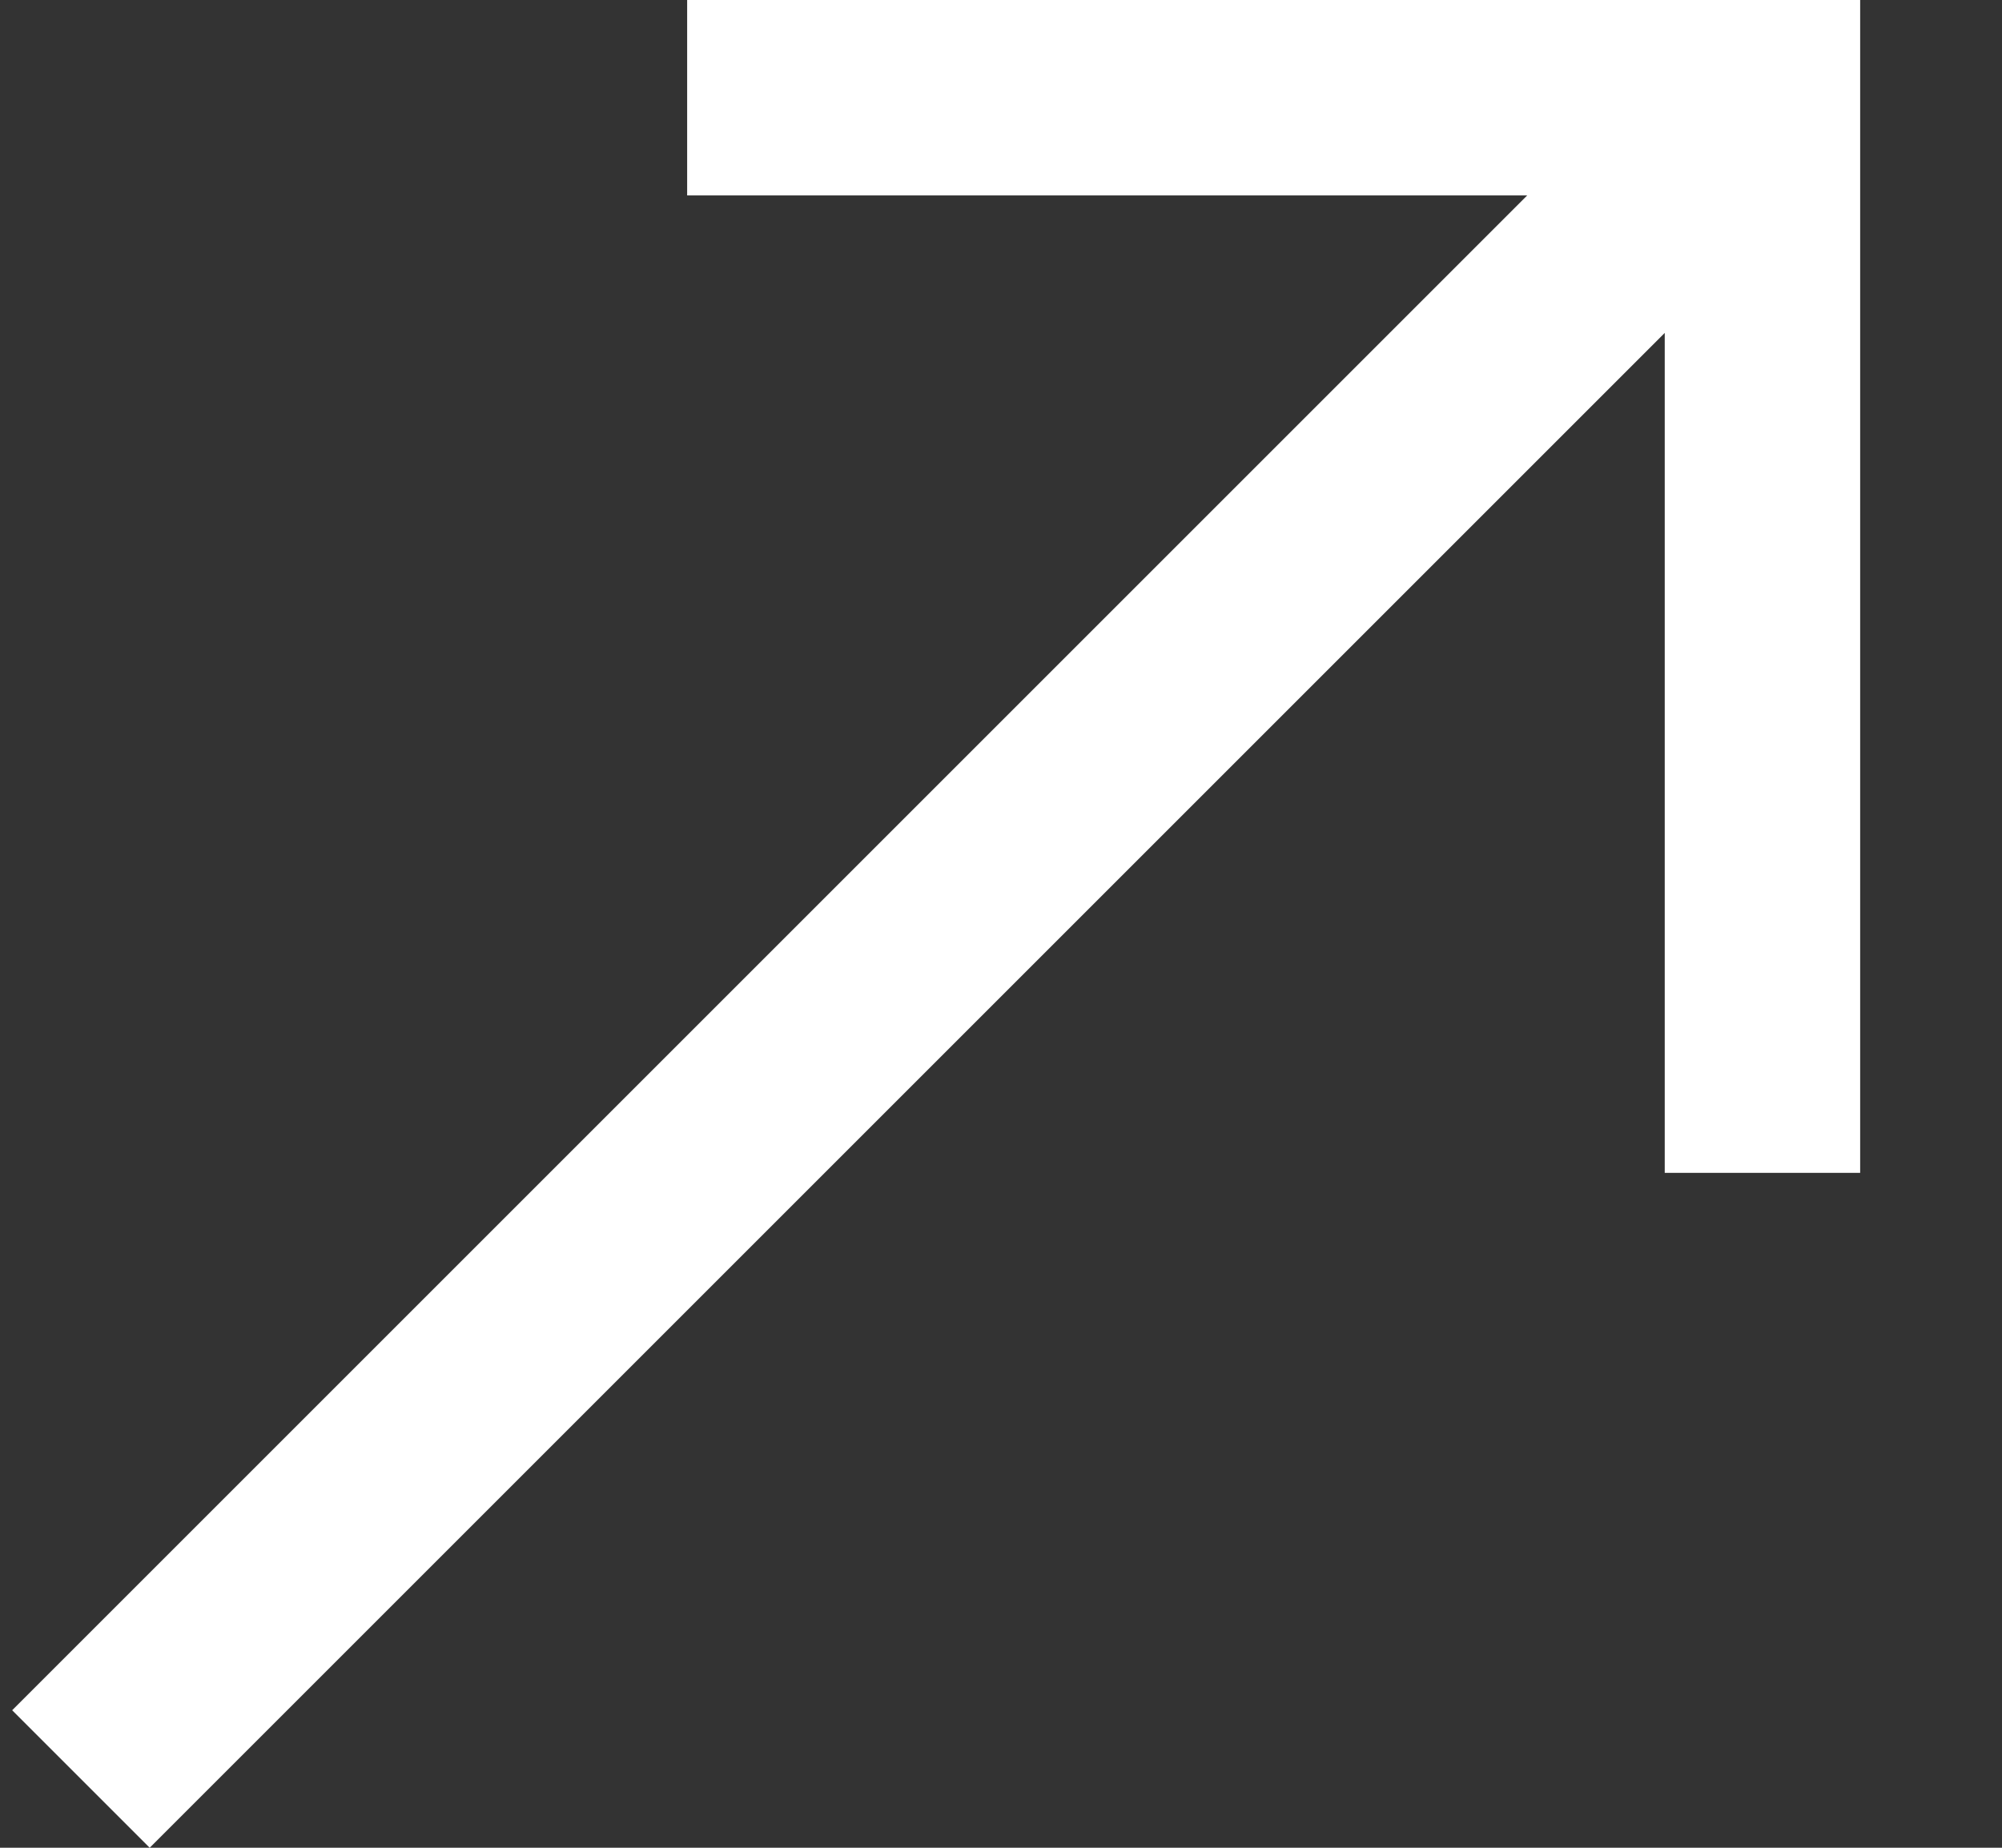 <?xml version="1.0" encoding="UTF-8"?>
<svg width="13px" height="12px" viewBox="0 0 13 12" version="1.1" xmlns="http://www.w3.org/2000/svg" xmlns:xlink="http://www.w3.org/1999/xlink">
    <rect x="0" y="0" width="13" height="12" fill="#333333" stroke="none"/>
    <title>icons8-open-in-popup-500</title>
    <g id="Symbols" stroke="none" stroke-width="1" fill="none" fill-rule="evenodd">
        <g id="Btn__Visit-site" transform="translate(-94, -14)" fill="#FFFFFF" fill-rule="nonzero">
            <g id="Group-3">
                <g transform="translate(34, 13)">
                    <g id="icons8-open-in-popup-500" transform="translate(60, 1)">
                        <polygon id="Shape" points="4.462 0 4.462 1.269 9.917 1.269 0.079 11.107 0.972 12 10.81 2.162 10.81 7.617 12.079 7.617 12.079 0"></polygon>
                    </g>
                </g>
            </g>
        </g>
    </g>
</svg>
